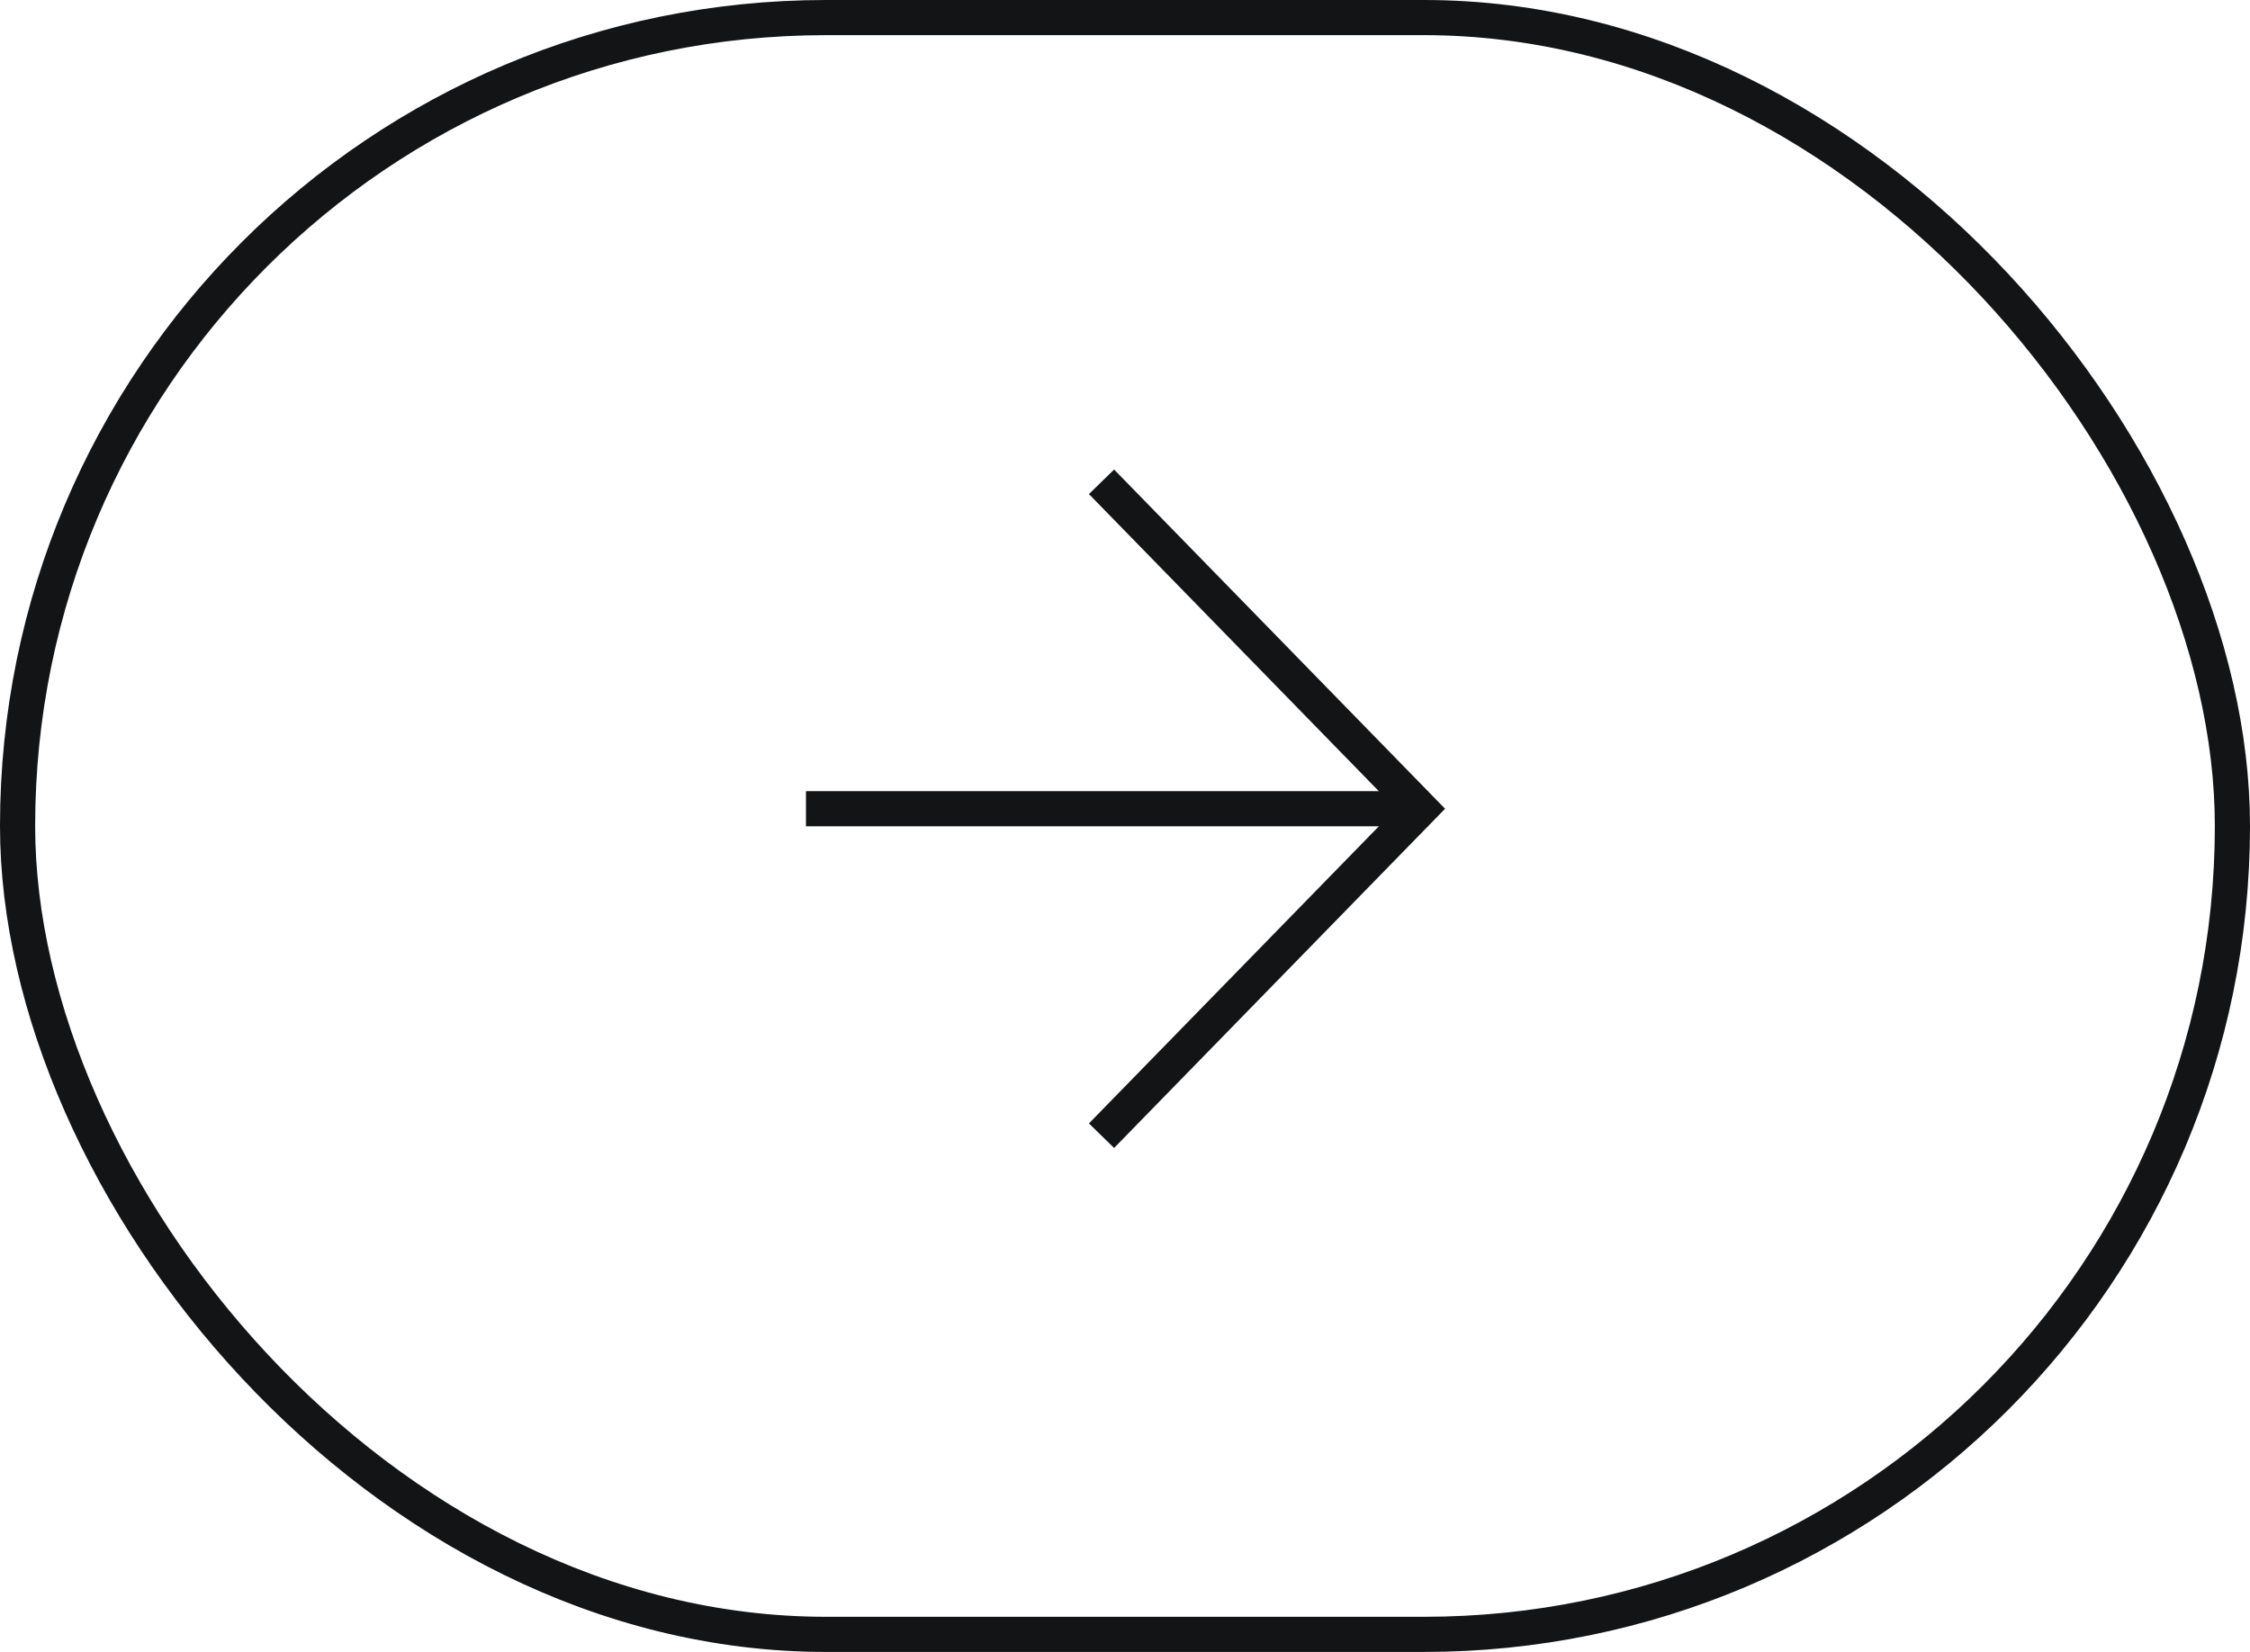 <?xml version="1.0" encoding="UTF-8"?>
<svg width="64px" height="47px" viewBox="0 0 64 47" version="1.1" xmlns="http://www.w3.org/2000/svg" xmlns:xlink="http://www.w3.org/1999/xlink">
    <title>1DDF855E-3A92-4B5F-A18E-B85F4E0EB3EF</title>
    <g id="Page-1" stroke="none" stroke-width="1" fill="none" fill-rule="evenodd">
        <g id="Skeps_Careers" transform="translate(-735, -6799)" stroke="#131415">
            <g id="Group-35" transform="translate(265, 6025)">
                <g id="Group-69" transform="translate(156, 19)">
                    <g id="Group-3" transform="translate(0, 416)">
                        <g id="Group-20" transform="translate(314, 339)">
                            <g id="Group-13" transform="translate(22.925, 13.708)">
                                <g id="Group-18" transform="translate(0, 0)">
                                    <line x1="8.848" y1="0.454" x2="8.848" y2="18.15" id="Path-16" transform="translate(8.848, 9.302) rotate(-90) translate(-8.848, -9.302) "></line>
                                    <polyline id="Path-17" transform="translate(12.944, 9.302) rotate(-90) translate(-12.944, -9.302) " points="3.642 4.765 12.944 13.839 22.246 4.765"></polyline>
                                </g>
                            </g>
                            <rect id="Rectangle" x="0.5" y="0.5" width="63" height="46" rx="23"></rect>
                        </g>
                    </g>
                </g>
            </g>
        </g>
    </g>
</svg>